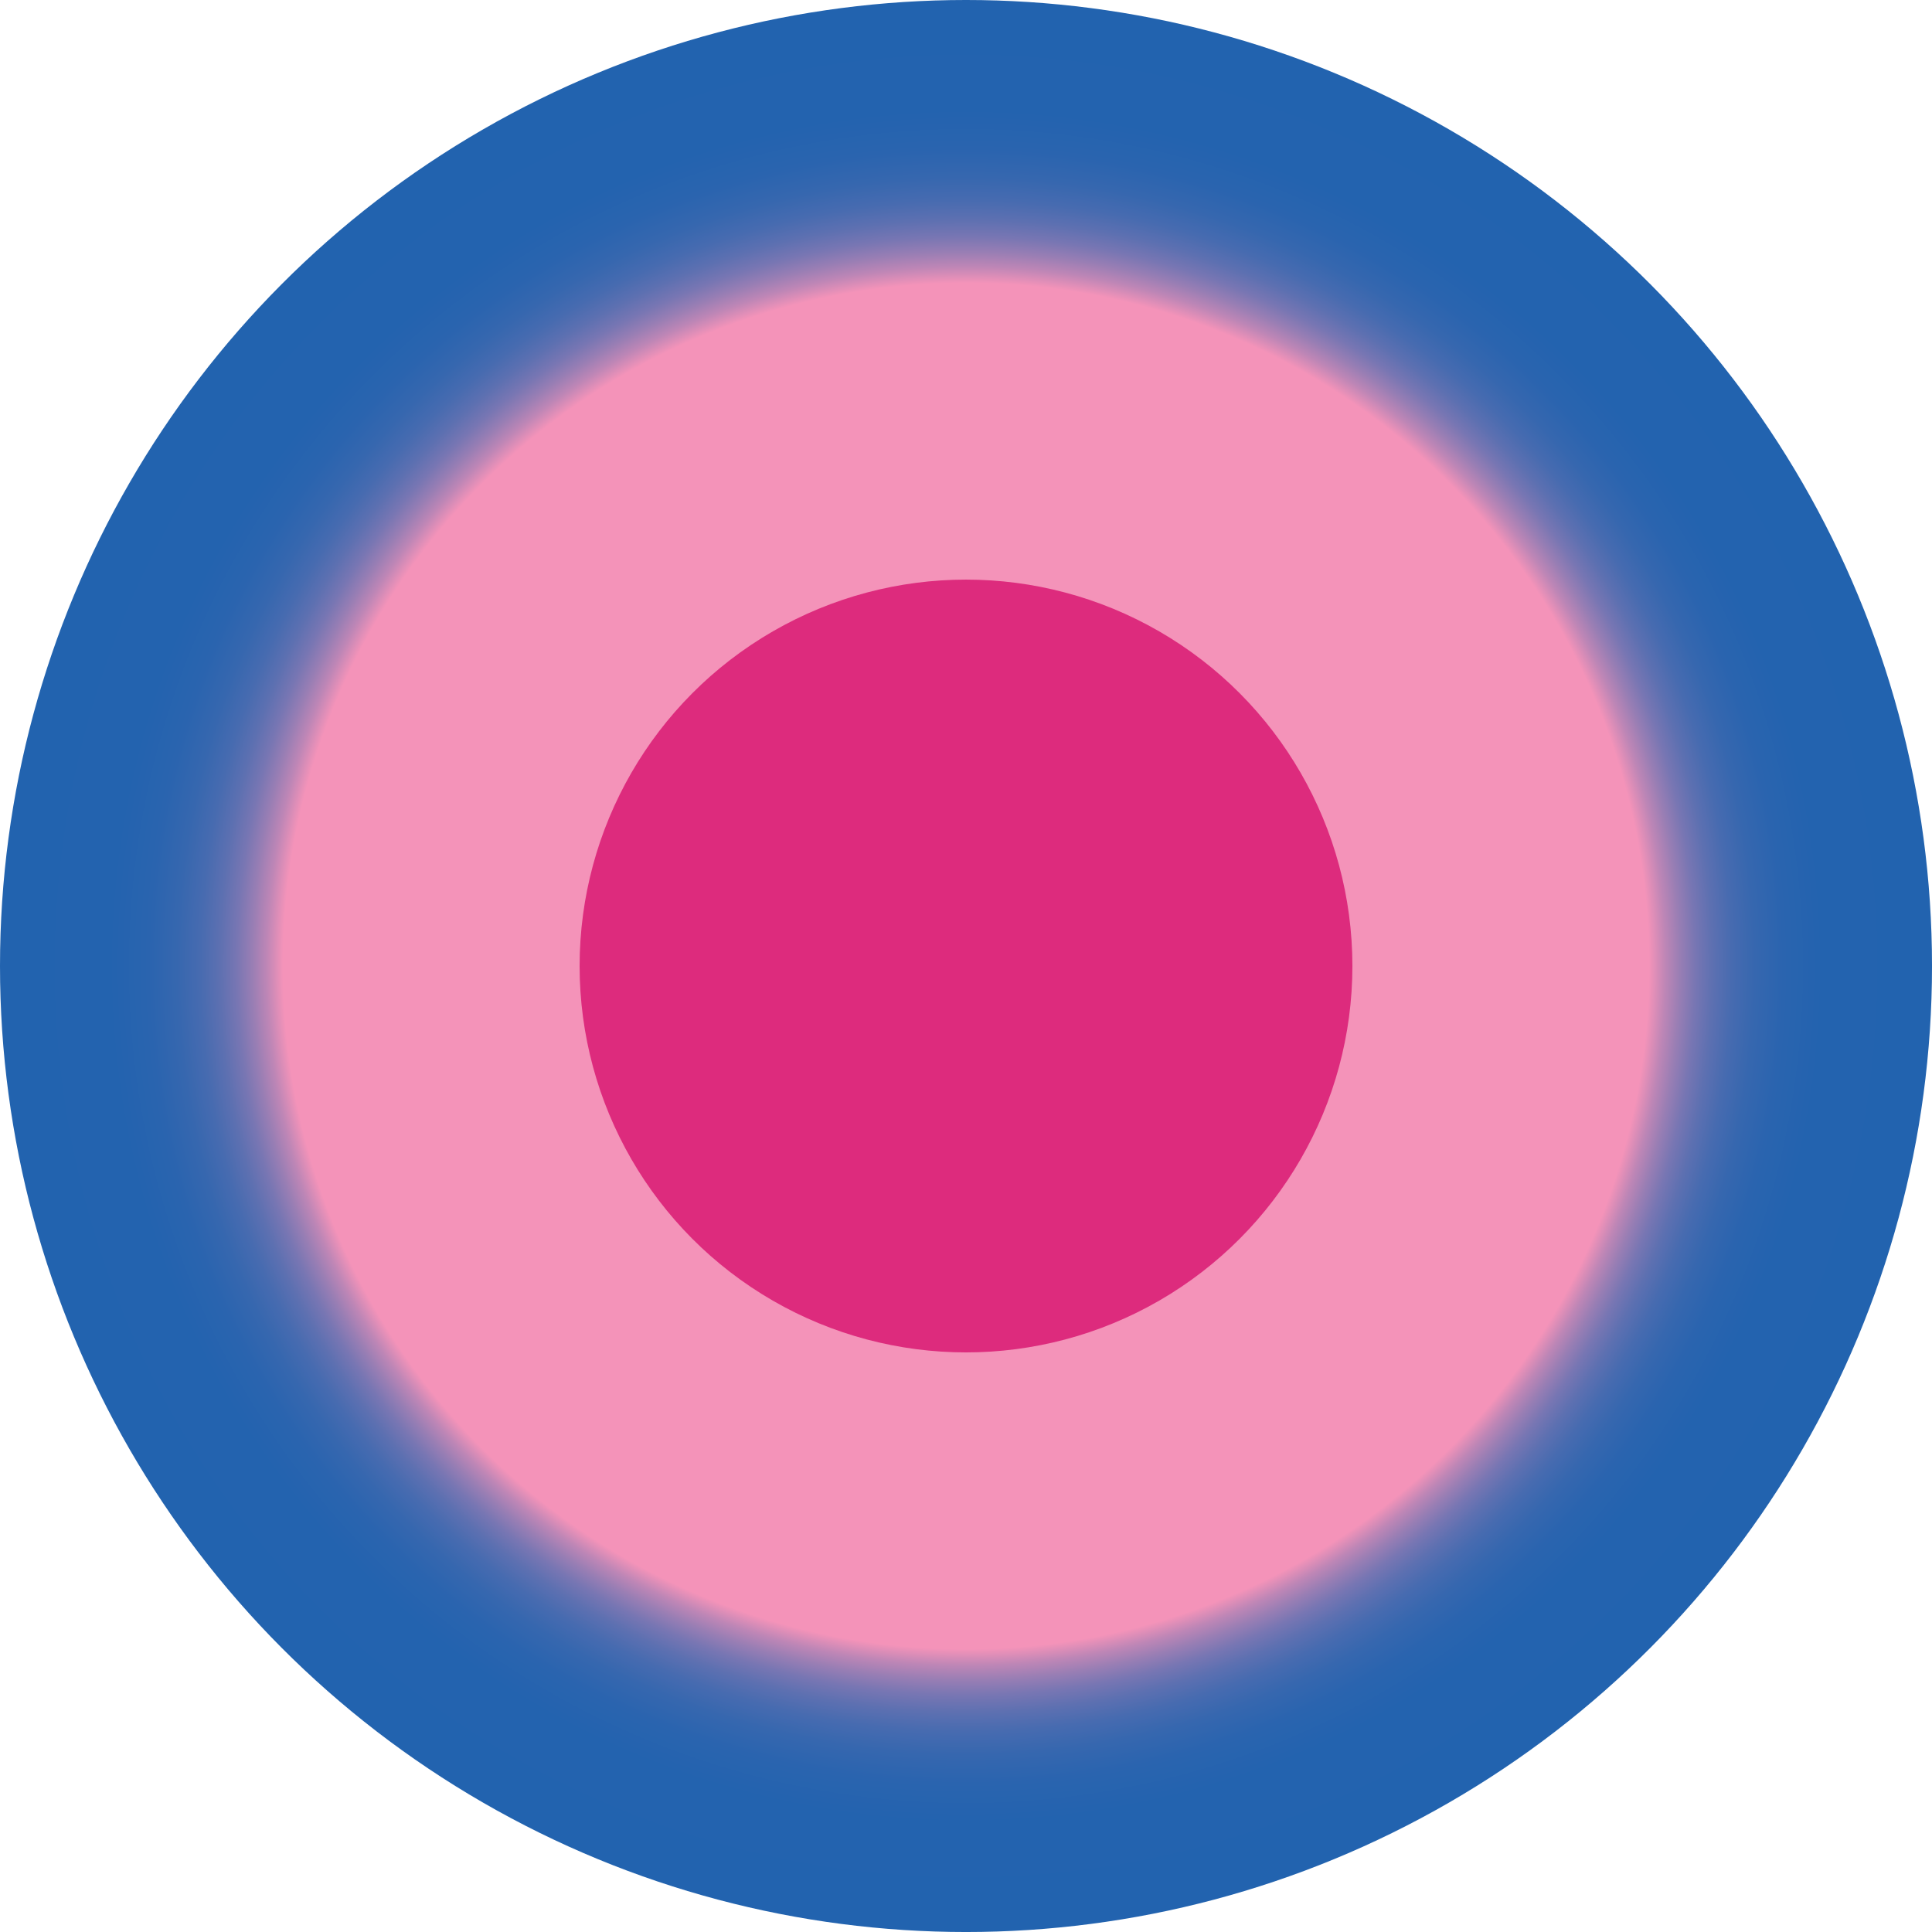 <?xml version="1.0" encoding="UTF-8"?>
<svg id="Layer_1" xmlns="http://www.w3.org/2000/svg" xmlns:xlink="http://www.w3.org/1999/xlink" viewBox="0 0 159.411 159.411">
  <defs>
    <style>
      .cls-1 {
        fill: url(#radial-gradient);
      }

      .cls-2 {
        fill: #dd2b7d;
      }
    </style>
    <radialGradient id="radial-gradient" cx="79.706" cy="79.706" fx="79.706" fy="79.706" r="79.706" gradientUnits="userSpaceOnUse">
      <stop offset=".707" stop-color="#f493b9"/>
      <stop offset=".711" stop-color="#e790b8"/>
      <stop offset=".724" stop-color="#be86b6"/>
      <stop offset=".739" stop-color="#997eb4"/>
      <stop offset=".755" stop-color="#7876b3"/>
      <stop offset=".773" stop-color="#5d70b1"/>
      <stop offset=".793" stop-color="#476bb0"/>
      <stop offset=".817" stop-color="#3667af"/>
      <stop offset=".846" stop-color="#2a64af"/>
      <stop offset=".887" stop-color="#2363af"/>
      <stop offset="1" stop-color="#2263af"/>
    </radialGradient>
  </defs>
  <circle class="cls-1" cx="79.706" cy="79.706" r="79.706"/>
  <circle class="cls-2" cx="79.706" cy="79.706" r="31.882"/>
</svg>